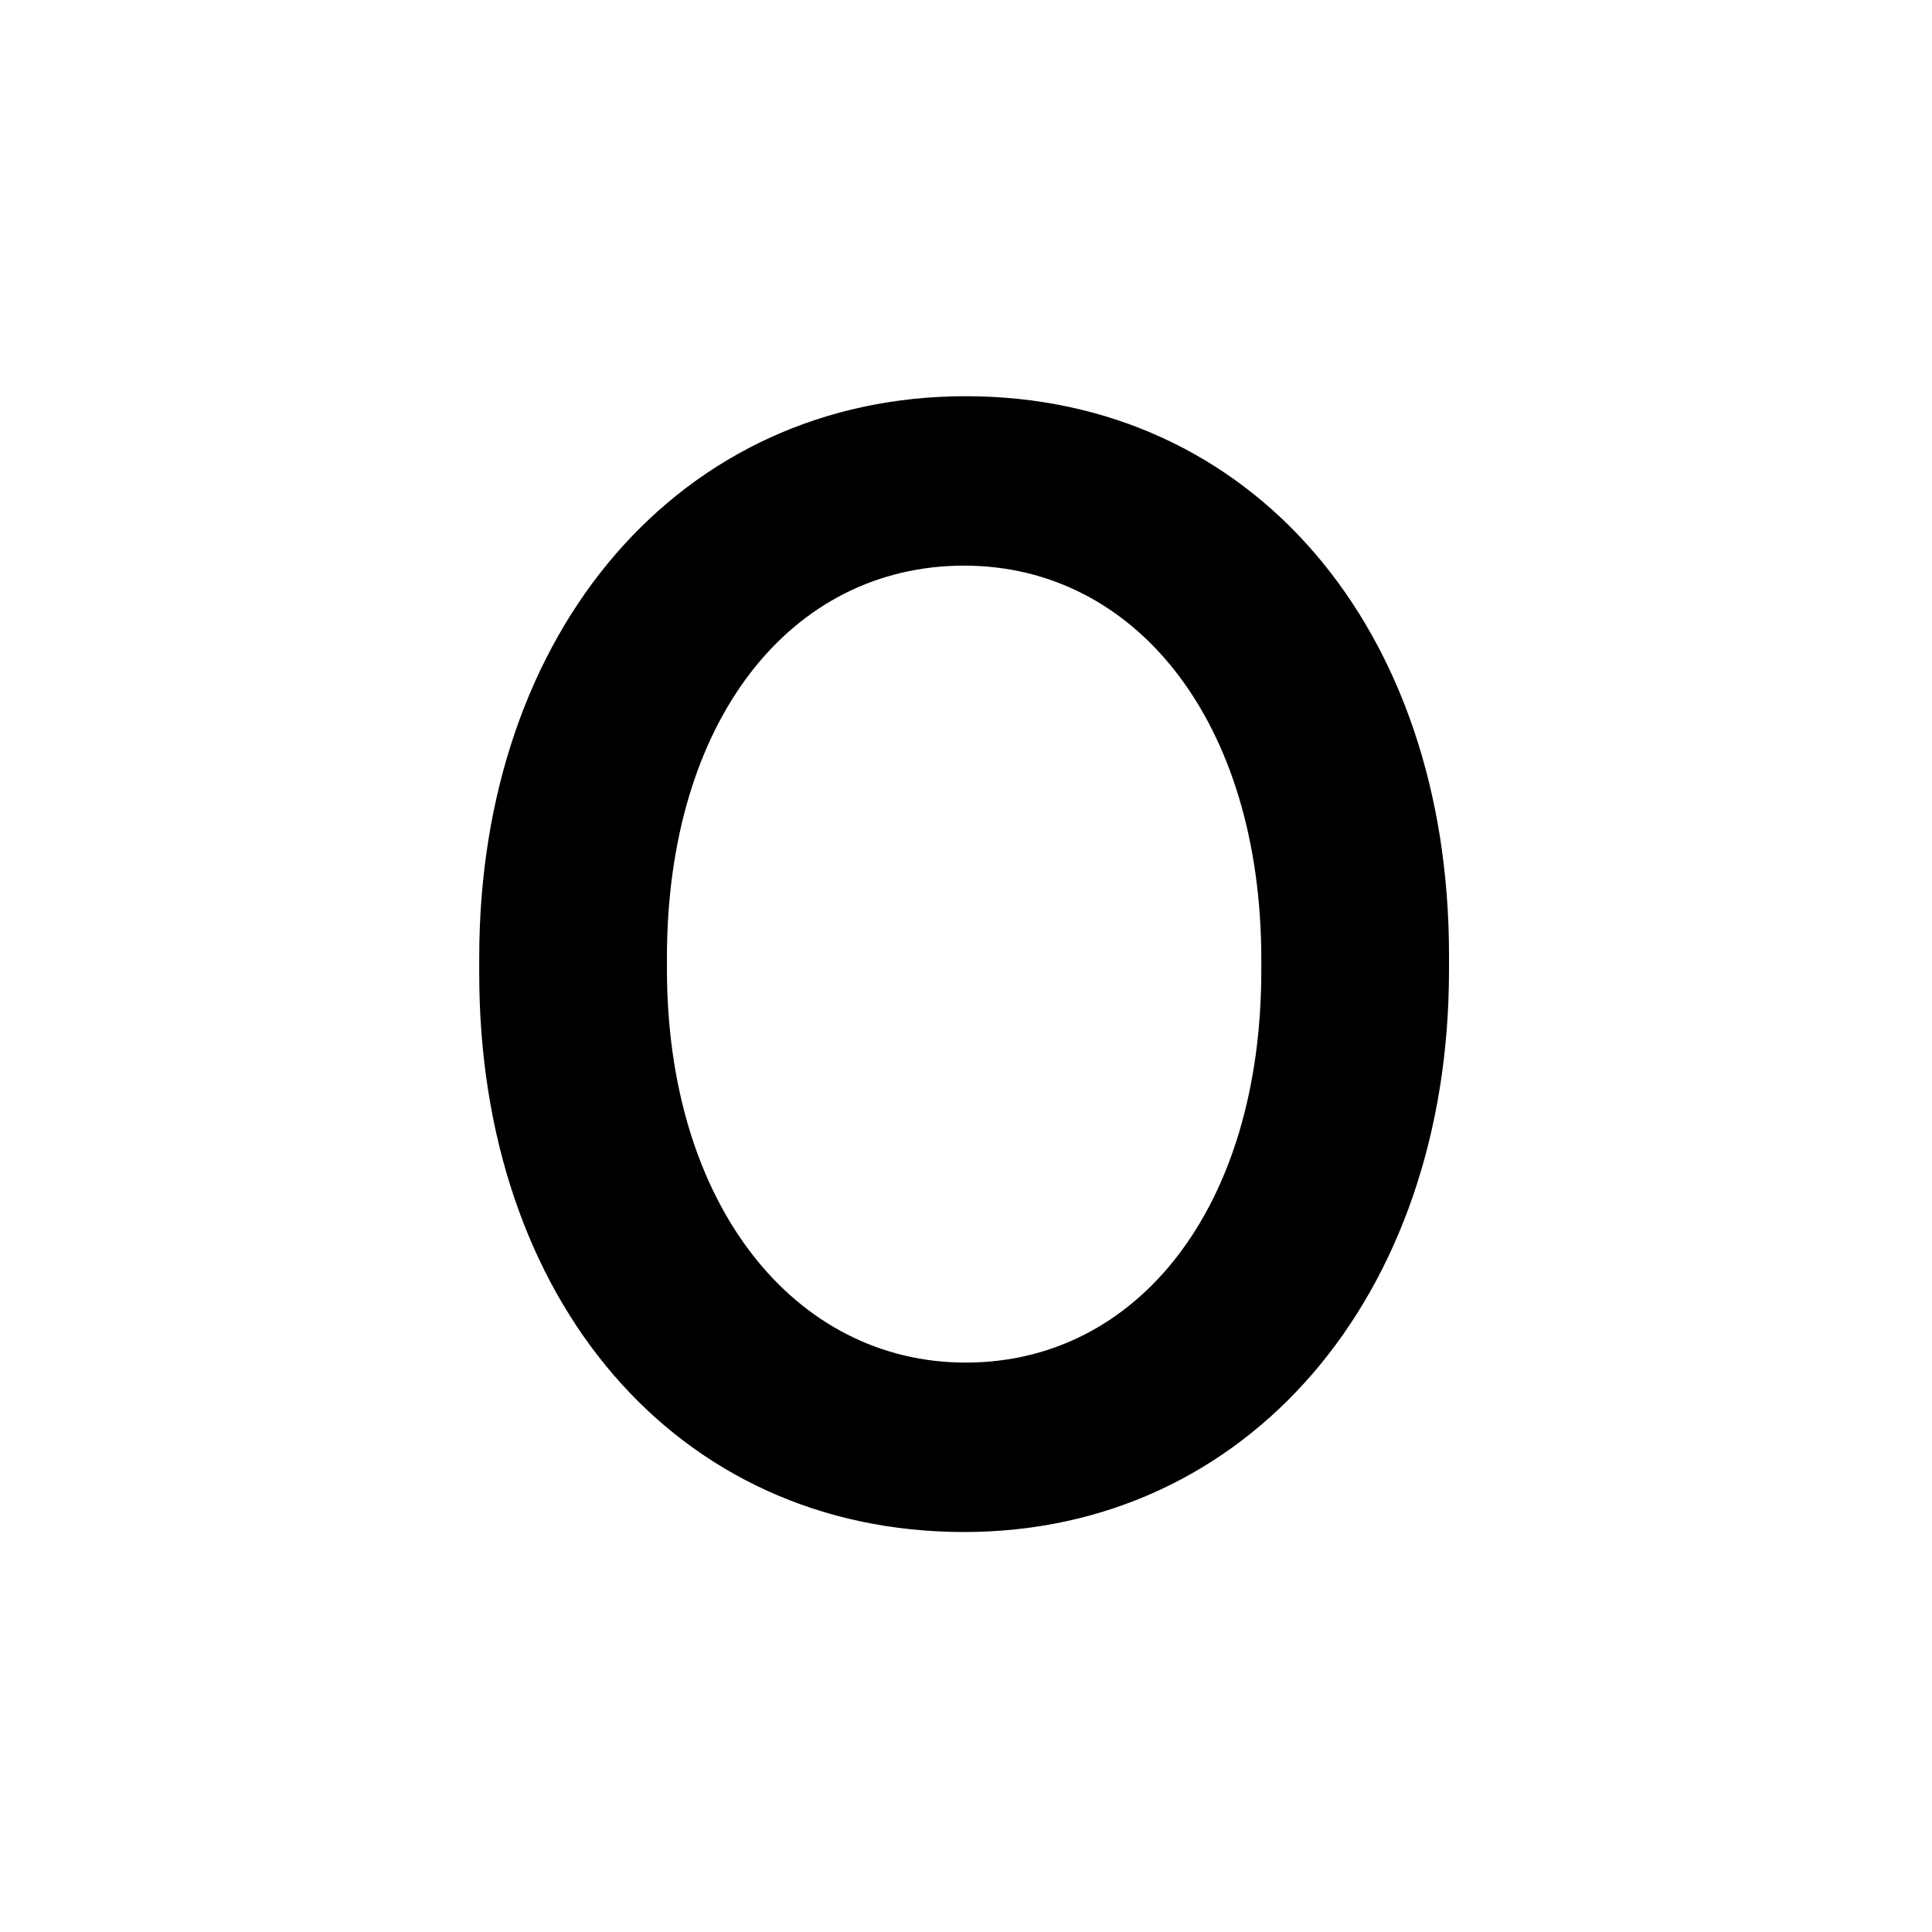 <?xml version="1.0" encoding="UTF-8"?>
<svg data-bbox="0 0 512 512" xmlns="http://www.w3.org/2000/svg" viewBox="0 0 512 512" height="512" width="512" data-type="color">
    <g>
        <path fill="#ffffff" d="M512 0v512H0V0z" data-color="1"/>
        <path fill="#000000" d="M255.5 406C179.229 406 127 344.47 127 257.994v-4.157C127 166.946 180.473 105 255.915 105 331.771 105 384 166.53 384 253.006v4.157C384 343.638 330.527 406 255.5 406m.415-44.901c45.596 0 78.343-41.158 78.343-103.936v-2.91c0-62.778-33.161-104.352-78.758-104.352-46.011 0-78.758 41.158-78.758 103.936v2.91c0 62.778 33.99 104.352 79.173 104.352" data-color="2"/>
    </g>
</svg>
